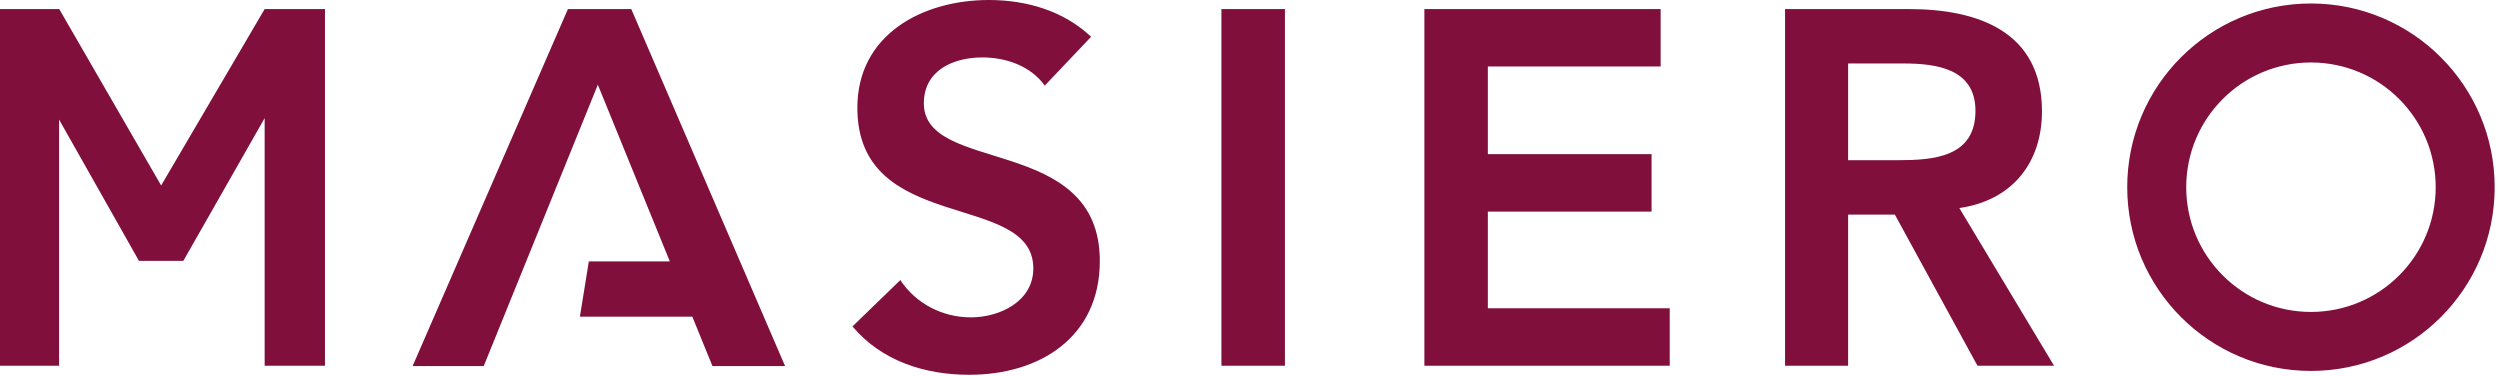 <?xml version="1.0" encoding="UTF-8"?>
<svg width="419px" height="63px" viewBox="0 0 419 63" version="1.1" xmlns="http://www.w3.org/2000/svg" xmlns:xlink="http://www.w3.org/1999/xlink">
    <!-- Generator: Sketch 64 (93537) - https://sketch.com -->
    <title>masiero-logo-color</title>
    <desc>Created with Sketch.</desc>
    <g id="Page-1" stroke="none" stroke-width="1" fill="none" fill-rule="evenodd">
        <path d="M387.316,0.584 C370.31,0.584 356.523,14.37 356.523,31.377 C356.523,48.381 370.31,62.168 387.316,62.168 C404.322,62.168 418.107,48.381 418.107,31.377 C418.107,14.37 404.322,0.584 387.316,0.584 L387.316,0.584 Z M387.316,52.281 C375.771,52.281 366.41,42.922 366.41,31.377 C366.41,19.83 375.771,10.471 387.316,10.471 C398.863,10.471 408.222,19.83 408.222,31.377 C408.222,42.922 398.863,52.281 387.316,52.281 L387.316,52.281 Z M44.356,1.52 L27.008,31.086 L9.927,1.52 L9.903,1.52 L9.781,1.52 L-0,1.52 L-0,61.294 L9.903,61.294 L9.903,20.038 L23.294,43.725 L30.724,43.725 L44.356,19.796 L44.356,61.294 L54.465,61.294 L54.465,1.52 L44.356,1.52 Z M116.033,53.068 L97.191,53.068 L98.686,43.809 L112.26,43.809 L100.198,14.198 L81.07,61.357 L69.152,61.357 L95.185,1.519 L105.802,1.519 L131.581,61.357 L119.409,61.357 L116.033,53.068 Z M204.71,61.294 L215.354,61.294 L215.354,1.52 L204.71,1.52 L204.71,61.294 Z M238.726,1.52 L278.324,1.52 L278.324,11.143 L249.363,11.143 L249.363,25.835 L276.804,25.835 L276.804,35.459 L249.363,35.459 L249.363,51.67 L279.845,51.67 L279.845,61.294 L238.726,61.294 L238.726,1.52 Z M154.836,17.307 C154.836,29.296 184.329,22.456 184.329,43.734 C184.329,56.567 174.197,62.814 162.461,62.814 C155.032,62.814 147.772,60.533 142.874,54.709 L150.894,46.941 C153.512,50.91 157.986,53.188 162.715,53.188 C167.611,53.188 173.184,50.488 173.184,44.998 C173.184,31.914 143.692,39.428 143.692,18.067 C143.692,5.742 154.668,-0 165.729,-0 C171.976,-0 178.223,1.772 182.868,6.164 L175.1,14.351 C172.82,11.143 168.767,9.625 164.63,9.625 C159.734,9.625 154.836,11.819 154.836,17.307 L154.836,17.307 Z M318.086,26.849 L309.744,26.849 L309.744,10.638 L319.013,10.638 C324.503,10.638 331.087,11.481 331.087,18.573 C331.087,26.34 324.082,26.849 318.086,26.849 L318.086,26.849 Z M344.257,61.294 L328.384,34.867 C337.252,33.602 342.232,27.27 342.232,18.656 C342.232,5.233 331.425,1.52 319.945,1.52 L309.744,1.52 L307.423,1.52 L299.175,1.52 L299.175,61.294 L309.744,61.294 L309.744,35.967 L317.578,35.967 L331.425,61.294 L344.257,61.294 Z" id="masiero-logo-color" fill="#800F3C"></path>
    </g>
</svg>